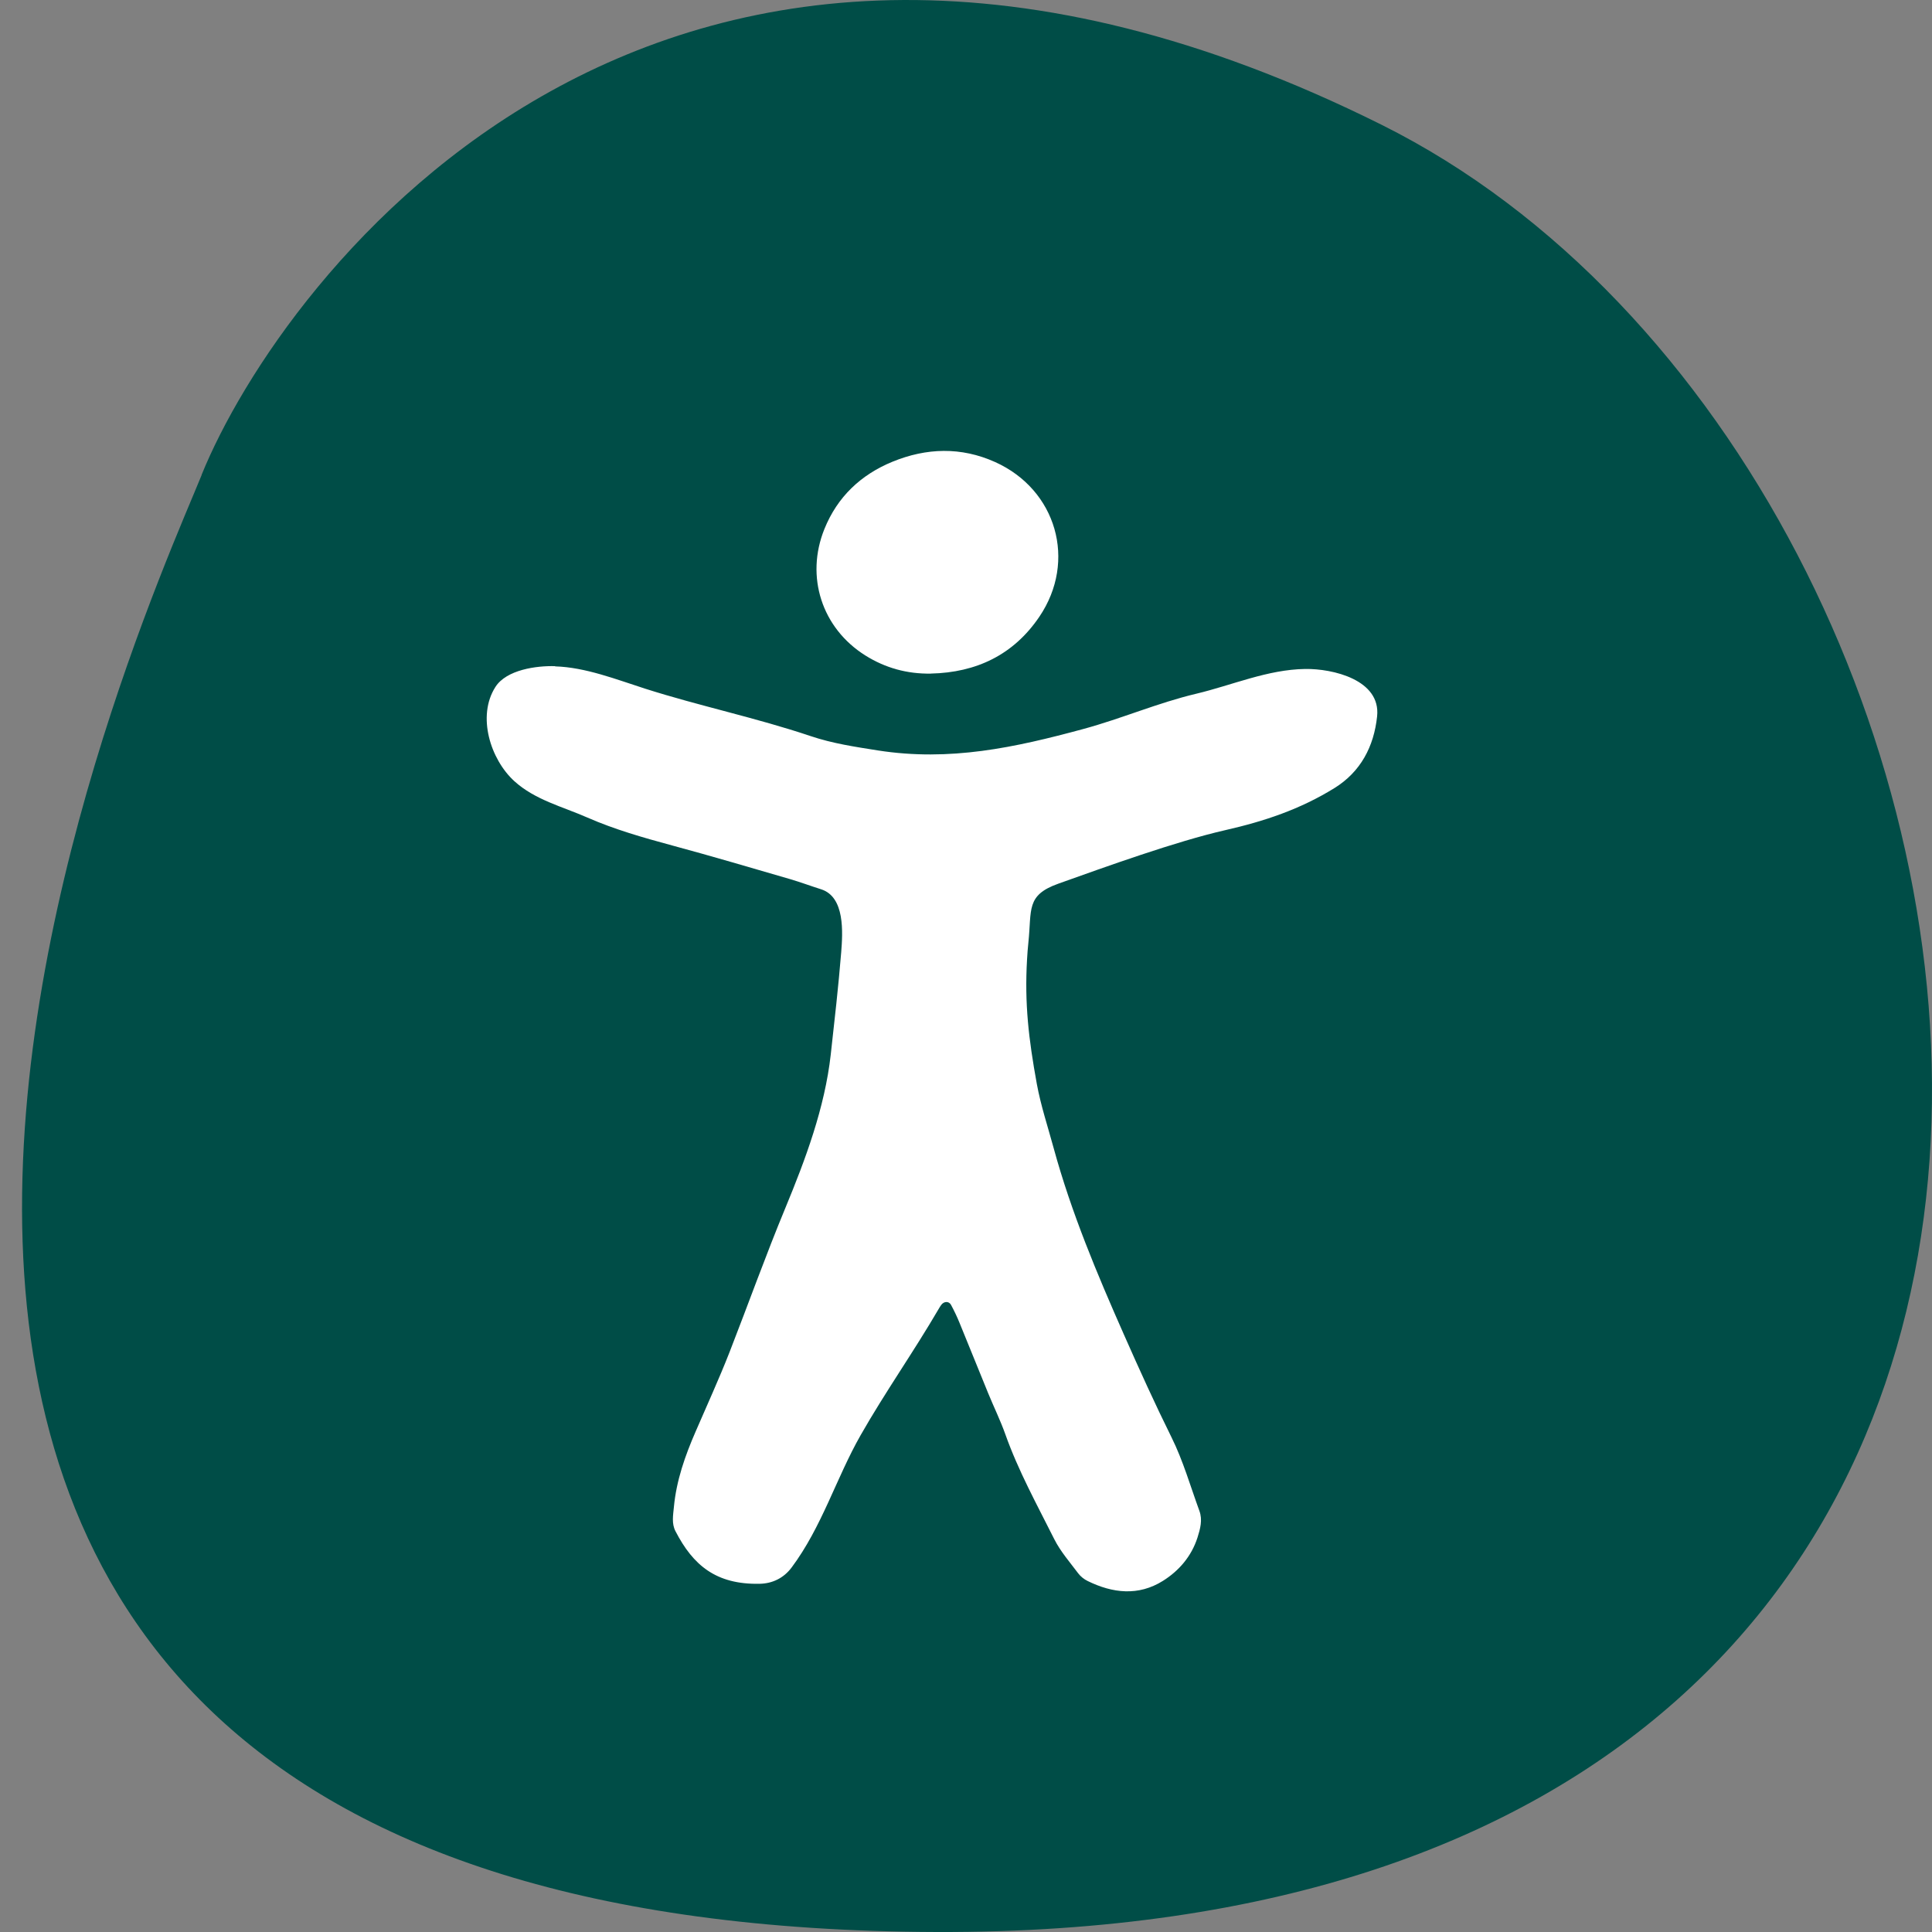 <svg width="47" height="47" viewBox="0 0 47 47" fill="none" xmlns="http://www.w3.org/2000/svg">
<rect x="0" y="0" width="47" height="47" fill="#808080" stroke="none"/>
<path d="M4.905 11.55C6.836 6.795 16.027 -5.725 33.605 3.033C50.602 11.5 55.773 47.103 22.788 47C-11.143 46.892 3.421 15.211 4.907 11.552L4.905 11.55Z" fill="#004D47"/>
<g clip-path="url(#clip0_6255_63452)">
<path d="M13.504 16.211C14.243 16.232 15.002 16.532 15.693 16.753C17.005 17.172 18.398 17.462 19.72 17.907C20.256 18.088 20.81 18.169 21.357 18.256C23.108 18.529 24.682 18.188 26.359 17.733C27.284 17.482 28.167 17.098 29.099 16.877C29.978 16.668 30.837 16.287 31.752 16.274C32.419 16.264 33.596 16.537 33.501 17.428C33.423 18.162 33.101 18.774 32.469 19.168C31.631 19.688 30.758 19.979 29.808 20.195C28.61 20.468 26.903 21.084 25.747 21.497C24.954 21.779 25.102 22.128 25.018 22.924C25.003 23.063 24.993 23.203 24.985 23.343C24.923 24.414 25.023 25.27 25.223 26.369C25.32 26.898 25.492 27.412 25.633 27.932C26.061 29.497 26.688 30.988 27.342 32.467C27.713 33.307 28.092 34.143 28.5 34.967C28.782 35.535 28.959 36.157 29.178 36.756C29.258 36.975 29.199 37.19 29.132 37.403C28.985 37.861 28.682 38.213 28.289 38.459C27.694 38.831 27.068 38.76 26.459 38.461C26.372 38.419 26.287 38.351 26.229 38.274C26.026 38.003 25.796 37.741 25.646 37.441C25.226 36.603 24.772 35.78 24.457 34.892C24.337 34.554 24.177 34.229 24.041 33.897C23.806 33.324 23.576 32.749 23.341 32.177C23.281 32.029 23.212 31.886 23.137 31.746C23.085 31.648 22.963 31.653 22.896 31.747C22.873 31.779 22.852 31.813 22.832 31.848C22.226 32.887 21.531 33.87 20.936 34.915C20.341 35.96 19.994 37.149 19.256 38.135C19.065 38.39 18.791 38.523 18.48 38.529C17.42 38.55 16.861 38.08 16.433 37.251C16.335 37.064 16.375 36.86 16.394 36.661C16.454 36.017 16.666 35.415 16.922 34.827C17.199 34.185 17.491 33.549 17.746 32.898C18.204 31.724 18.626 30.543 19.109 29.378C19.591 28.213 20.065 26.951 20.21 25.652C20.302 24.826 20.397 23.995 20.464 23.166C20.501 22.689 20.561 21.818 19.973 21.633C19.725 21.555 19.481 21.463 19.233 21.39C18.274 21.111 17.316 20.828 16.353 20.568C15.655 20.379 14.953 20.18 14.29 19.889C13.685 19.623 13.013 19.459 12.512 19.003C11.933 18.476 11.598 17.424 12.051 16.713C12.319 16.291 13.054 16.192 13.505 16.206L13.504 16.211Z" fill="white"/>
<path d="M22.644 16.387C22.068 16.396 21.537 16.25 21.052 15.946C19.993 15.282 19.587 14.027 20.056 12.868C20.372 12.086 20.942 11.549 21.71 11.233C22.538 10.894 23.378 10.867 24.208 11.24C25.7 11.911 26.204 13.646 25.284 15.004C24.657 15.93 23.752 16.362 22.644 16.386V16.387Z" fill="white"/>
</g>
<defs>
<clipPath id="clip0_6255_63452">
<rect width="21.668" height="27.745" fill="white" transform="translate(11.838 10.969)"/>
</clipPath>
</defs>
</svg>

